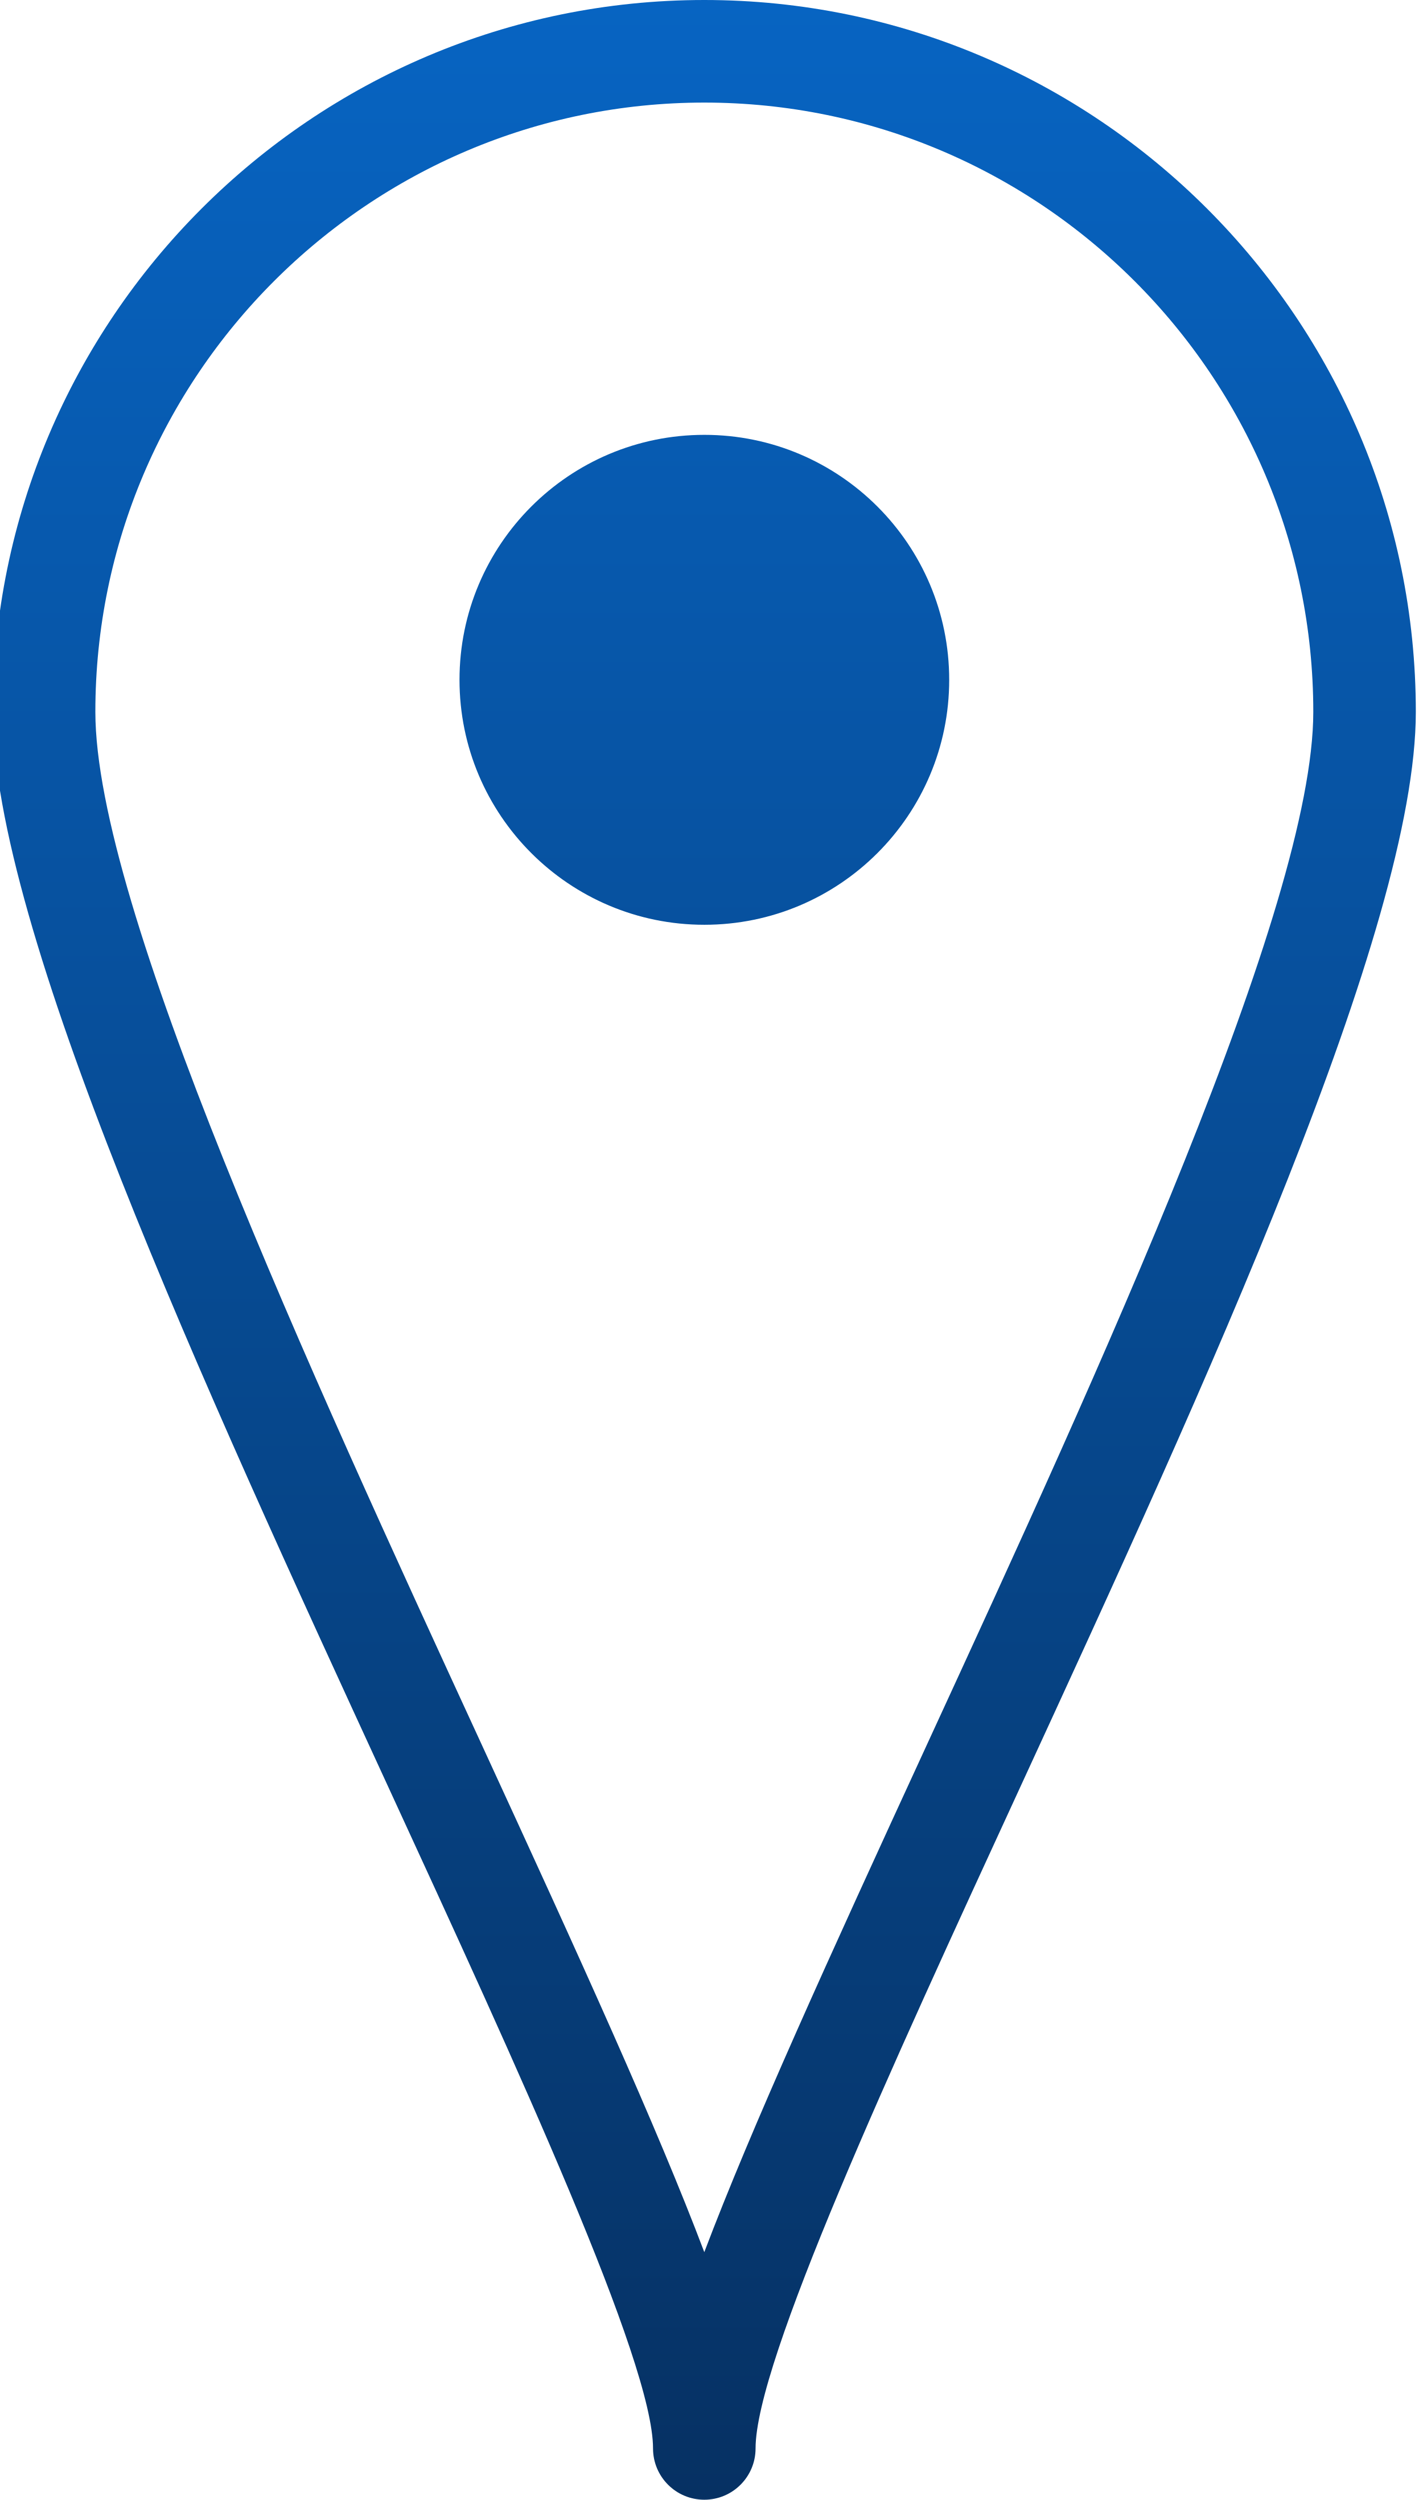 <?xml version="1.0" encoding="utf-8"?>
<!-- Generator: Adobe Illustrator 15.0.2, SVG Export Plug-In . SVG Version: 6.00 Build 0)  -->
<!DOCTYPE svg PUBLIC "-//W3C//DTD SVG 1.1//EN" "http://www.w3.org/Graphics/SVG/1.1/DTD/svg11.dtd">
<svg version="1.1" id="レイヤー_1" xmlns="http://www.w3.org/2000/svg" xmlns:xlink="http://www.w3.org/1999/xlink" x="0px"
	 y="0px" width="27.757px" height="48.736px" viewBox="0 0 27.757 48.736" enable-background="new 0 0 27.757 48.736"
	 xml:space="preserve">
<linearGradient id="SVGID_1_" gradientUnits="userSpaceOnUse" x1="13.739" y1="48.736" x2="13.739" y2="9.765625e-004">
	<stop  offset="0" style="stop-color:#063163"/>
	<stop  offset="1" style="stop-color:#0764C2"/>
</linearGradient>
<path fill="url(#SVGID_1_)" d="M18.515,13.254c0,2.638-2.139,4.776-4.776,4.776s-4.776-2.139-4.776-4.776s2.139-4.776,4.776-4.776
	S18.515,10.616,18.515,13.254z M14.738,47.736c0-1.686,2.627-7.389,5.168-12.905c3.614-7.847,7.711-16.74,7.711-20.952
	C27.617,6.227,21.391,0,13.738,0C6.085,0-0.14,6.227-0.14,13.879c0,4.211,4.096,13.105,7.71,20.952
	c2.541,5.517,5.168,11.22,5.168,12.905c0,0.553,0.448,1,1,1S14.738,48.289,14.738,47.736z M25.617,13.879
	c0,3.773-4.174,12.834-7.527,20.115c-1.939,4.21-3.439,7.502-4.352,9.915c-0.912-2.413-2.412-5.705-4.351-9.915
	C6.033,26.713,1.86,17.652,1.86,13.879C1.86,7.329,7.188,2,13.738,2C20.289,2,25.617,7.329,25.617,13.879z"/>
</svg>
